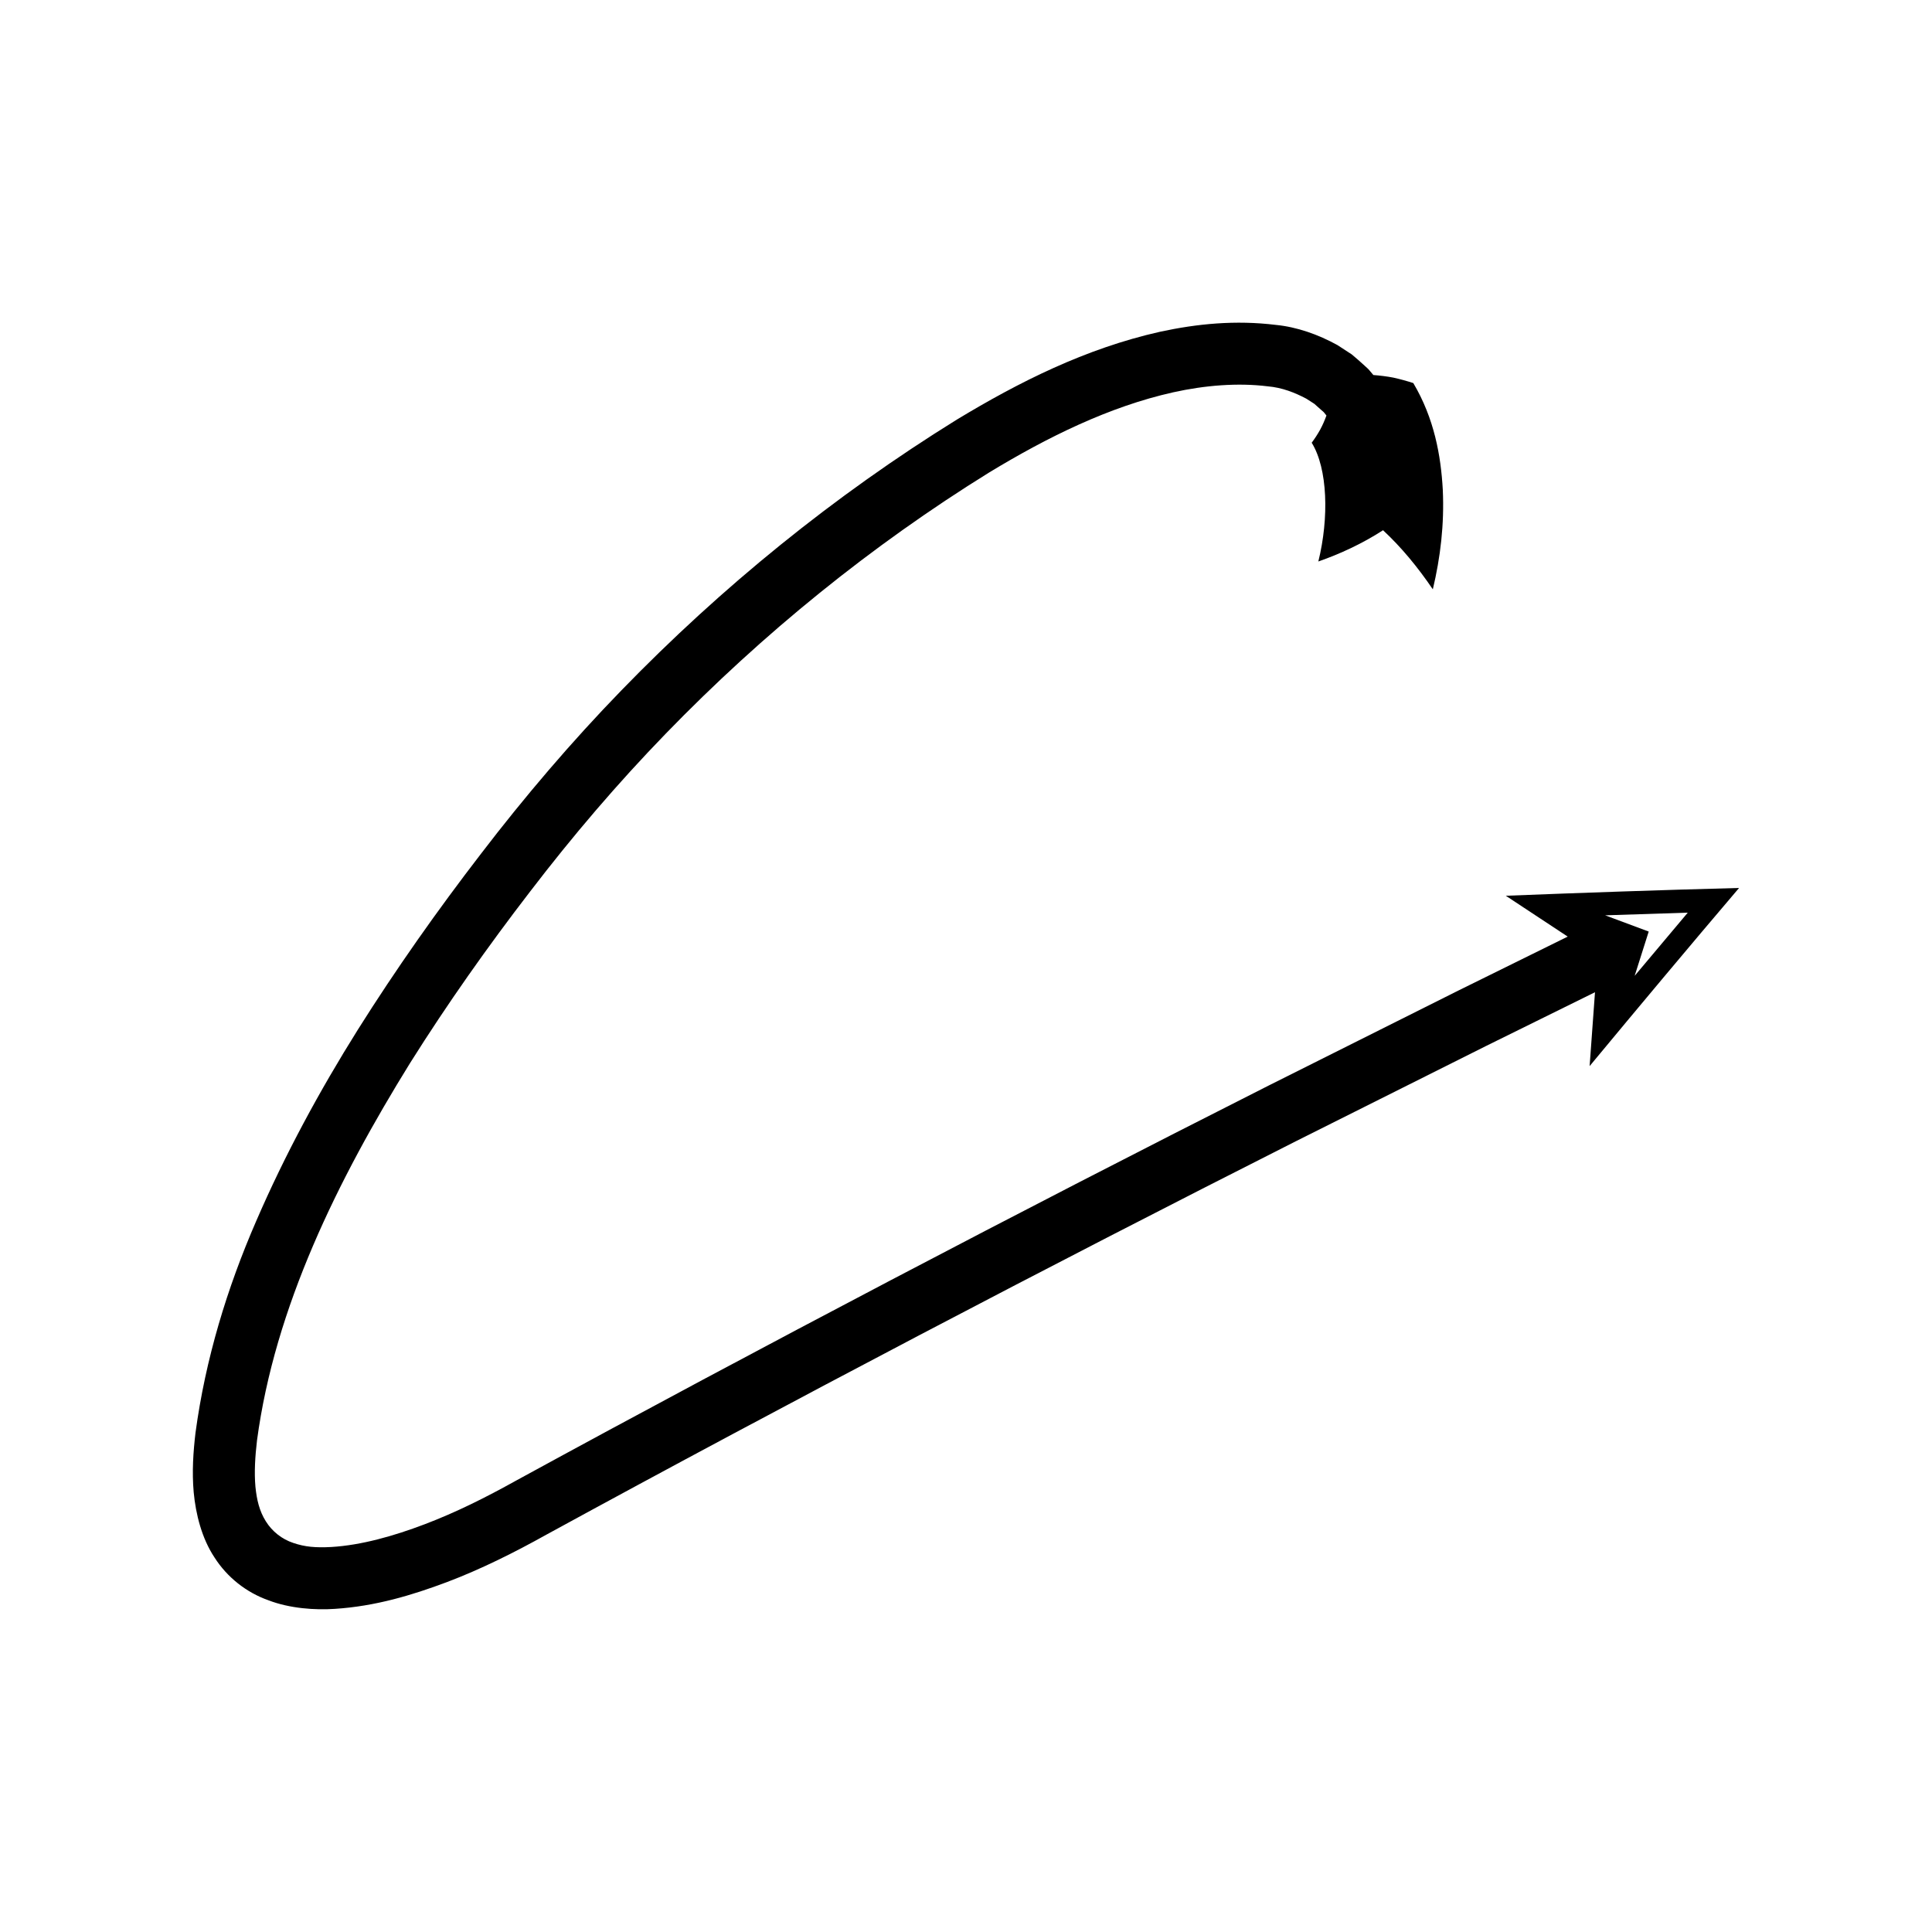 <?xml version="1.0" encoding="UTF-8"?>
<!-- Uploaded to: SVG Repo, www.svgrepo.com, Generator: SVG Repo Mixer Tools -->
<svg fill="#000000" width="800px" height="800px" version="1.1" viewBox="144 144 512 512" xmlns="http://www.w3.org/2000/svg">
 <path d="m559.46 392.21-28.996 14.305-50.312 25.195c-33.477 16.922-66.824 34.098-100.04 51.531-33.211 17.441-66.316 35.094-99.242 53.078-8.191 4.555-15.965 8.449-24.332 11.629-8.23 3.125-16.77 5.543-24.742 6.023-4.223 0.219-6.973-0.027-10.059-1.074-3.004-0.984-5.617-3.047-7.285-5.727-1.719-2.742-2.406-5.676-2.762-9.176-0.34-3.856-0.082-8.012 0.418-12.262 4.719-35.289 21.336-68.961 40.613-100.09 9.805-15.586 20.465-30.703 31.766-45.375 11.25-14.699 23.164-28.672 36-41.898 25.594-26.402 54.473-49.832 85.613-69.133 15.52-9.418 31.883-17.492 48.82-21.27 8.363-1.859 17.145-2.57 25.031-1.586 3.879 0.332 7.207 1.68 10.223 3.266l2.137 1.371 1.883 1.676 0.477 0.41c0.047 0.043 0.102 0.074 0.137 0.129l0.238 0.297 0.477 0.59c-0.496 1.355-1.031 2.578-1.672 3.758-0.699 1.25-1.449 2.398-2.238 3.449 4.246 6.848 4.621 19.906 1.762 31.473 5.758-2.008 11.648-4.727 17.145-8.281 4.867 4.523 9.188 9.766 13.195 15.66 2.016-8.469 3.062-17.211 2.641-26.375-0.508-9.102-2.258-18.898-7.816-28.285-1.797-0.582-3.559-1.062-5.269-1.441-1.797-0.348-3.609-0.559-5.316-0.691l-0.855-1.012-0.43-0.504c-0.066-0.086-0.156-0.156-0.238-0.234l-0.828-0.758c-1.117-1-2.223-2.023-3.387-2.965l-3.758-2.449c-5.164-2.859-10.824-4.82-16.297-5.356-10.719-1.316-20.875-0.324-30.777 1.82-19.73 4.434-37.391 13.34-53.828 23.281-32.551 20.172-62.293 44.344-88.863 71.73-13.266 13.664-25.699 28.254-37.219 43.309-11.562 15.012-22.523 30.547-32.672 46.68-10.113 16.148-19.277 33.012-26.926 50.715-7.676 17.664-13.426 36.461-16.066 56.066-0.59 5.039-0.961 10.277-0.477 15.77 0.543 5.781 2.141 12.223 5.547 17.32 3.328 5.199 8.395 9.219 14.227 11.281 5.695 2.203 12.5 2.644 17.602 2.289 10.766-0.691 20.43-3.606 29.688-7.078 9.168-3.457 18.176-8.004 26.348-12.559 32.84-17.938 65.867-35.543 99.004-52.949 33.141-17.395 66.418-34.531 99.82-51.418l50.199-25.141 28.922-14.27-1.422 19.574c13.098-15.793 26.27-31.543 39.605-47.207-20.578 0.535-41.191 1.258-61.816 2.066zm31.816-6.348-14.074 16.746 3.723-11.734-11.539-4.301z"/>
</svg>